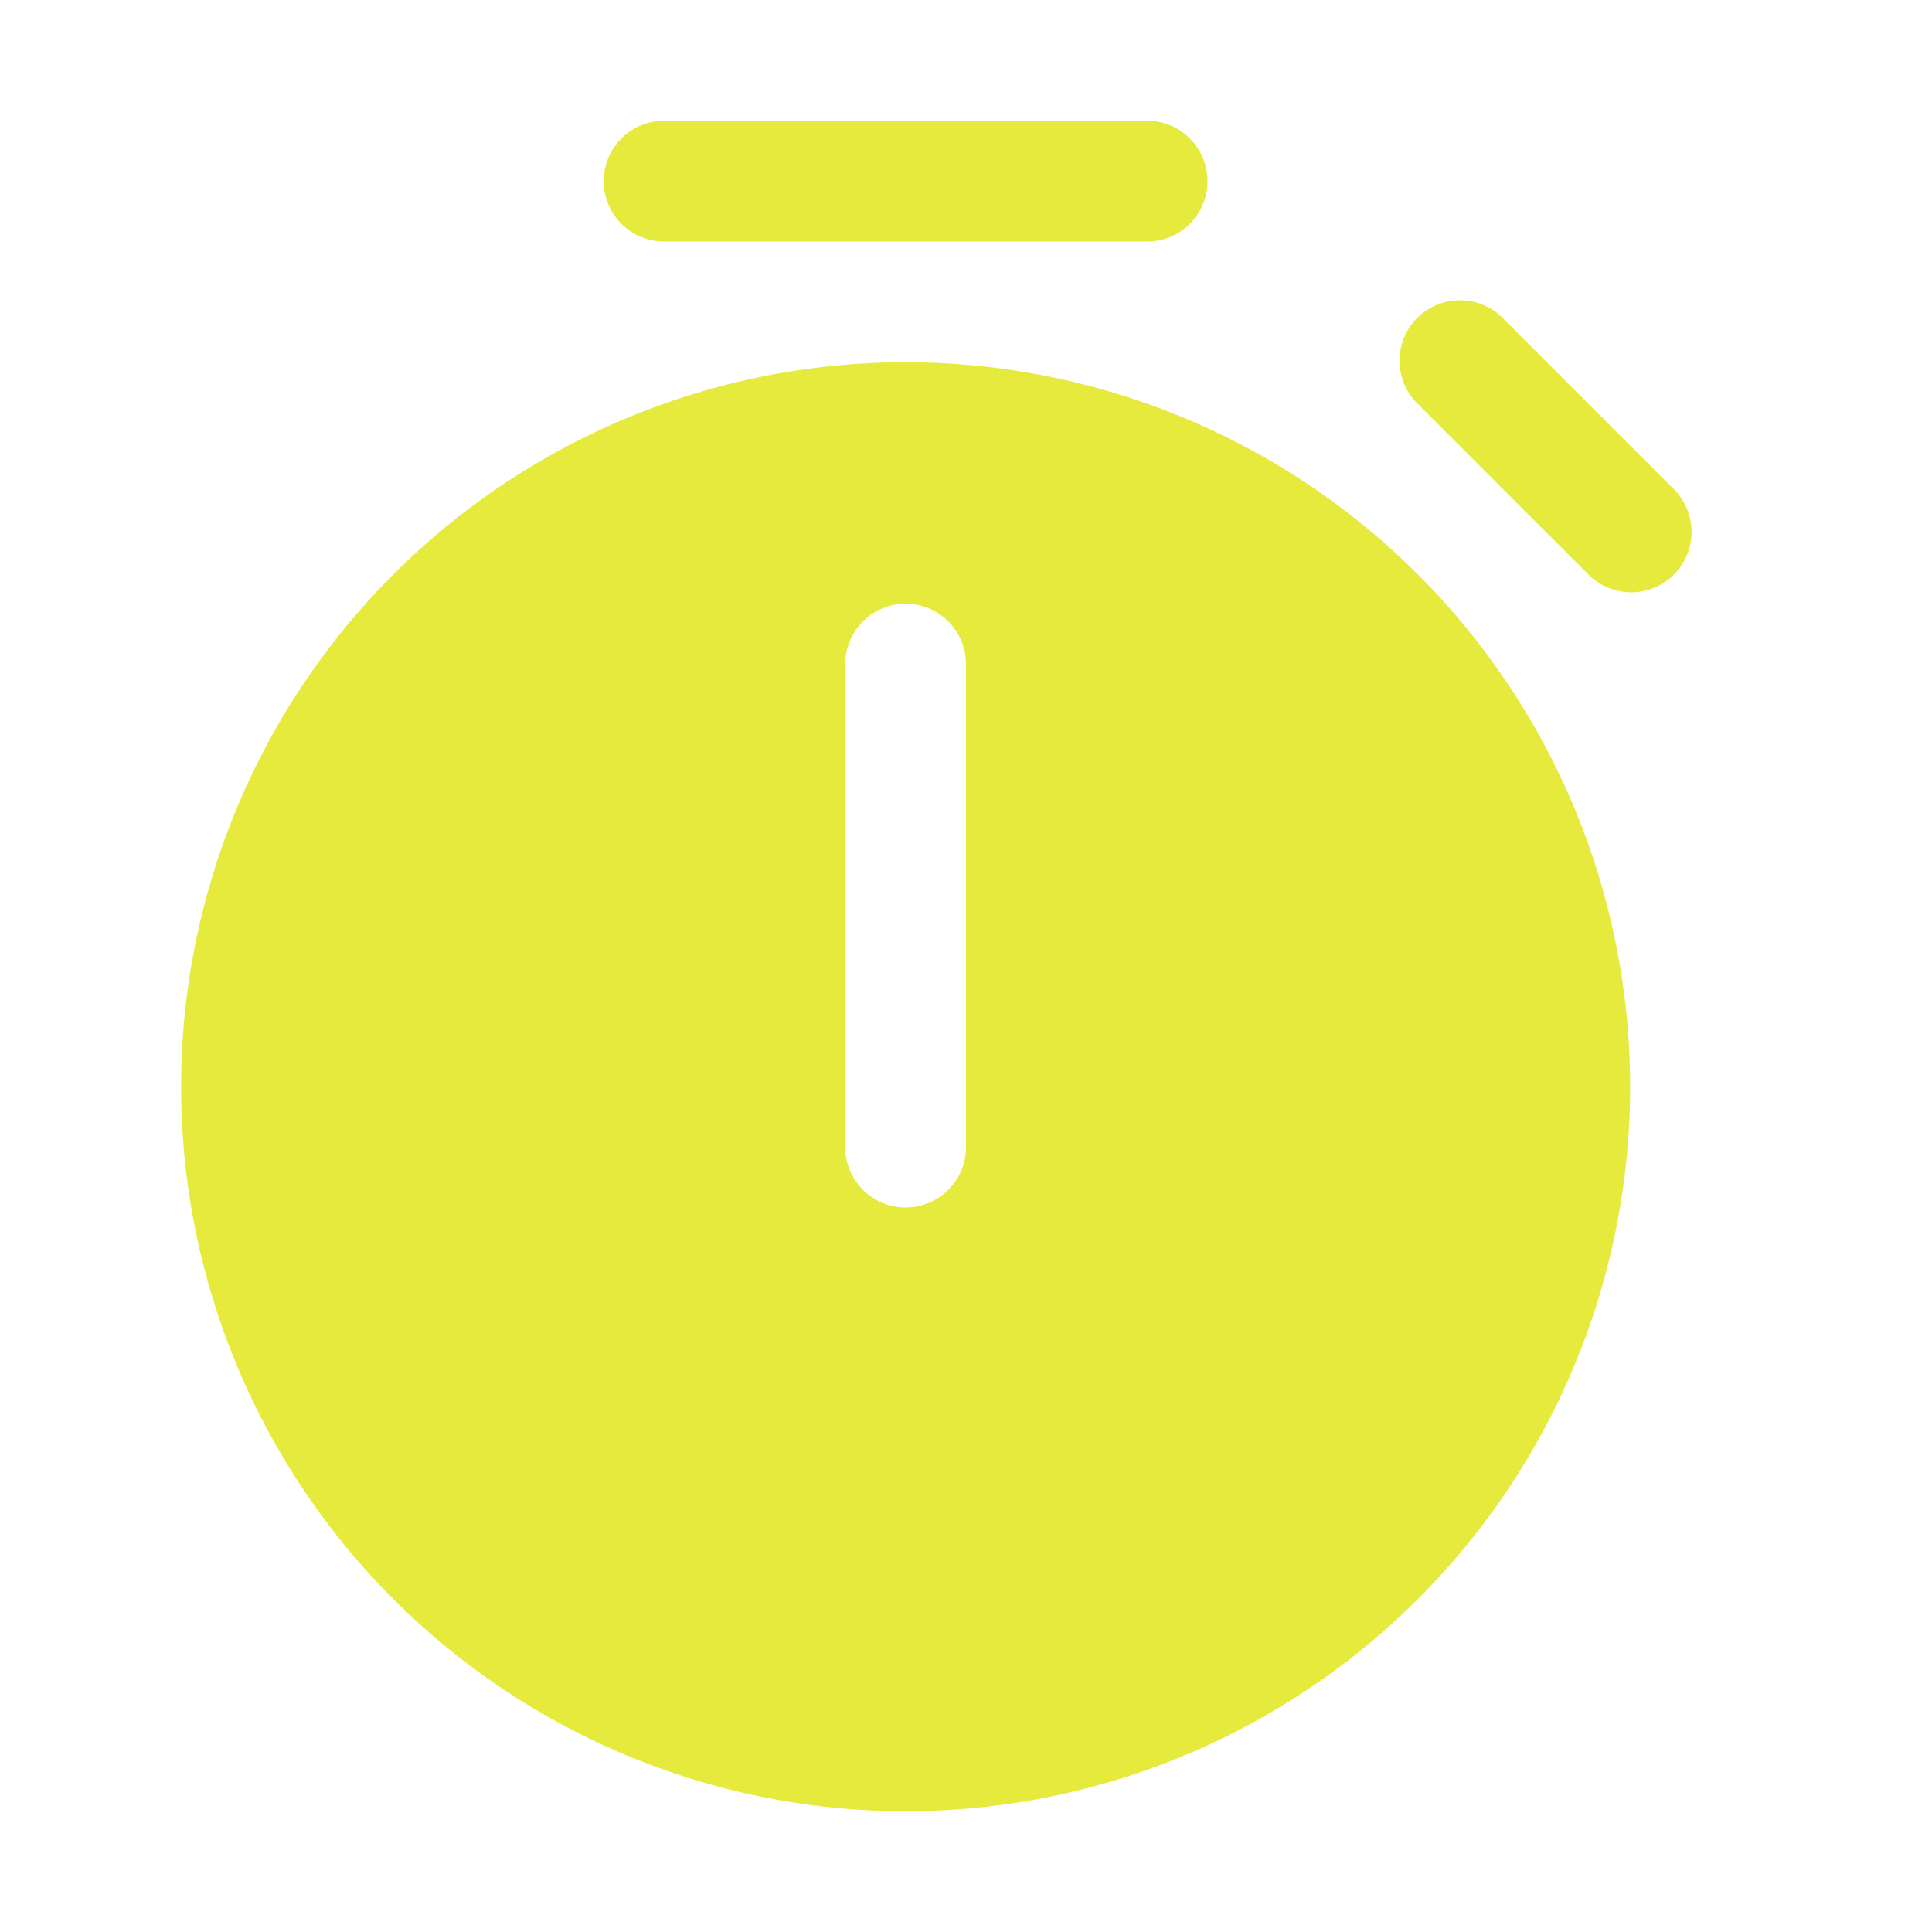 <svg xmlns="http://www.w3.org/2000/svg" width="100" height="100" fill="none"><path fill="#E6EA3C" d="M31.25 9.375a3.125 3.125 0 0 1 3.125-3.125h25a3.125 3.125 0 1 1 0 6.25h-25a3.125 3.125 0 0 1-3.125-3.125ZM46.875 93.75a37.5 37.5 0 1 0 0-75 37.5 37.5 0 0 0 0 75Zm0-62.5A3.125 3.125 0 0 1 50 34.375v25a3.125 3.125 0 1 1-6.25 0v-25a3.125 3.125 0 0 1 3.125-3.125Zm30.956-14.738a3.126 3.126 0 1 0-4.419 4.42l8.77 8.768a3.123 3.123 0 0 0 5.372-2.198 3.125 3.125 0 0 0-.954-2.22l-8.769-8.77Z"/></svg>